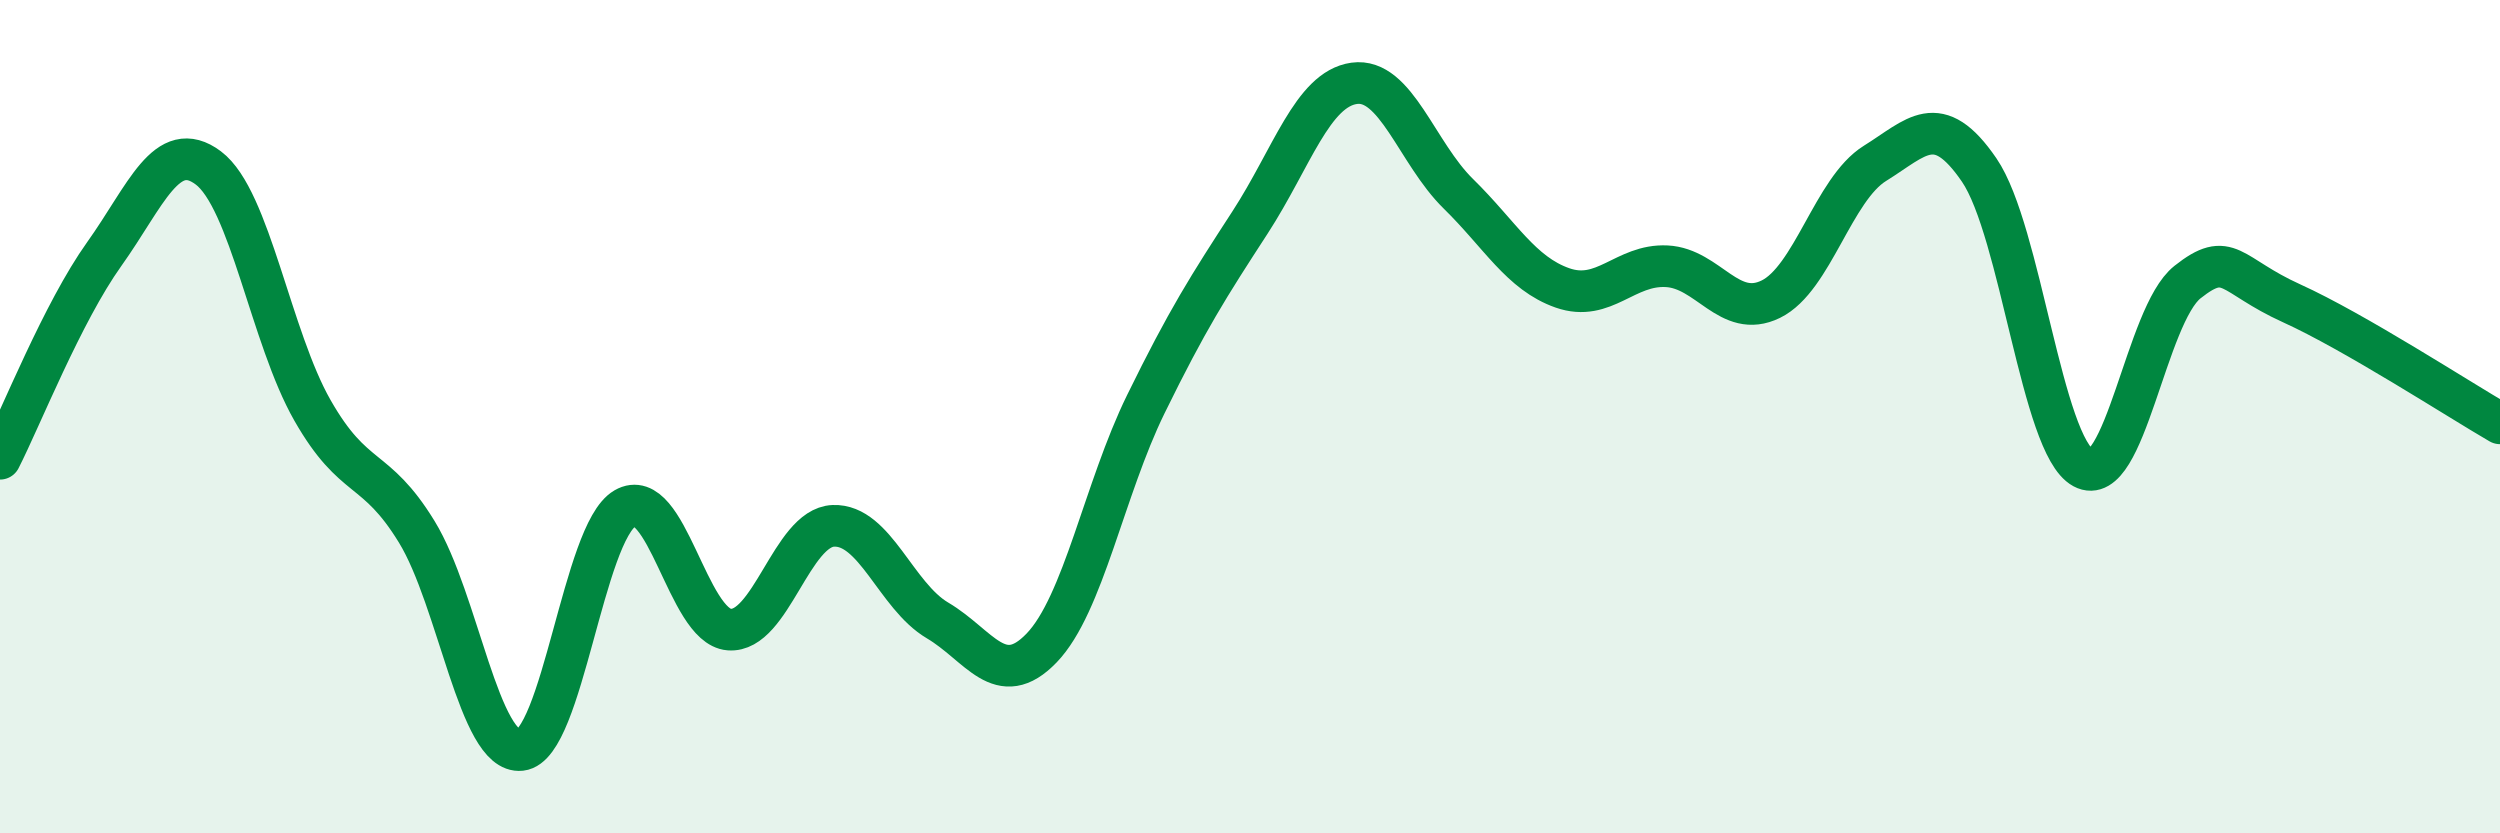 
    <svg width="60" height="20" viewBox="0 0 60 20" xmlns="http://www.w3.org/2000/svg">
      <path
        d="M 0,11.01 C 0.5,10.03 1.5,7.5 2.5,6.1 C 3.5,4.7 4,3.28 5,4.03 C 6,4.78 6.5,8.1 7.5,9.85 C 8.5,11.6 9,11.13 10,12.76 C 11,14.39 11.5,18.11 12.5,18 C 13.5,17.89 14,12.78 15,12.2 C 16,11.62 16.5,15.03 17.5,15.11 C 18.5,15.19 19,12.66 20,12.62 C 21,12.58 21.5,14.3 22.5,14.89 C 23.5,15.48 24,16.59 25,15.55 C 26,14.51 26.5,11.74 27.5,9.7 C 28.5,7.66 29,6.88 30,5.34 C 31,3.8 31.5,2.14 32.5,2 C 33.5,1.86 34,3.67 35,4.65 C 36,5.63 36.5,6.56 37.5,6.91 C 38.5,7.26 39,6.34 40,6.39 C 41,6.44 41.5,7.67 42.5,7.18 C 43.5,6.69 44,4.54 45,3.92 C 46,3.3 46.5,2.62 47.5,4.08 C 48.5,5.54 49,10.69 50,11.23 C 51,11.77 51.5,7.56 52.5,6.77 C 53.5,5.98 53.5,6.6 55,7.28 C 56.5,7.96 59,9.58 60,10.16L60 20L0 20Z"
        fill="#008740"
        opacity="0.1"
        stroke-linecap="round"
        stroke-linejoin="round"
      />
      <path
        d="M 0,11.01 C 0.5,10.03 1.5,7.5 2.5,6.1 C 3.5,4.7 4,3.28 5,4.03 C 6,4.78 6.5,8.1 7.5,9.85 C 8.5,11.6 9,11.13 10,12.76 C 11,14.39 11.5,18.11 12.5,18 C 13.5,17.89 14,12.78 15,12.2 C 16,11.62 16.5,15.03 17.5,15.11 C 18.5,15.19 19,12.66 20,12.62 C 21,12.58 21.5,14.3 22.5,14.89 C 23.5,15.48 24,16.59 25,15.55 C 26,14.51 26.5,11.74 27.5,9.7 C 28.5,7.66 29,6.88 30,5.34 C 31,3.8 31.5,2.14 32.5,2 C 33.5,1.86 34,3.67 35,4.65 C 36,5.63 36.5,6.56 37.5,6.91 C 38.5,7.26 39,6.34 40,6.39 C 41,6.44 41.5,7.67 42.5,7.18 C 43.5,6.69 44,4.54 45,3.92 C 46,3.3 46.5,2.62 47.5,4.08 C 48.5,5.54 49,10.69 50,11.23 C 51,11.77 51.5,7.56 52.5,6.77 C 53.5,5.98 53.5,6.6 55,7.28 C 56.5,7.96 59,9.58 60,10.16"
        stroke="#008740"
        stroke-width="1"
        fill="none"
        stroke-linecap="round"
        stroke-linejoin="round"
      />
    </svg>
  